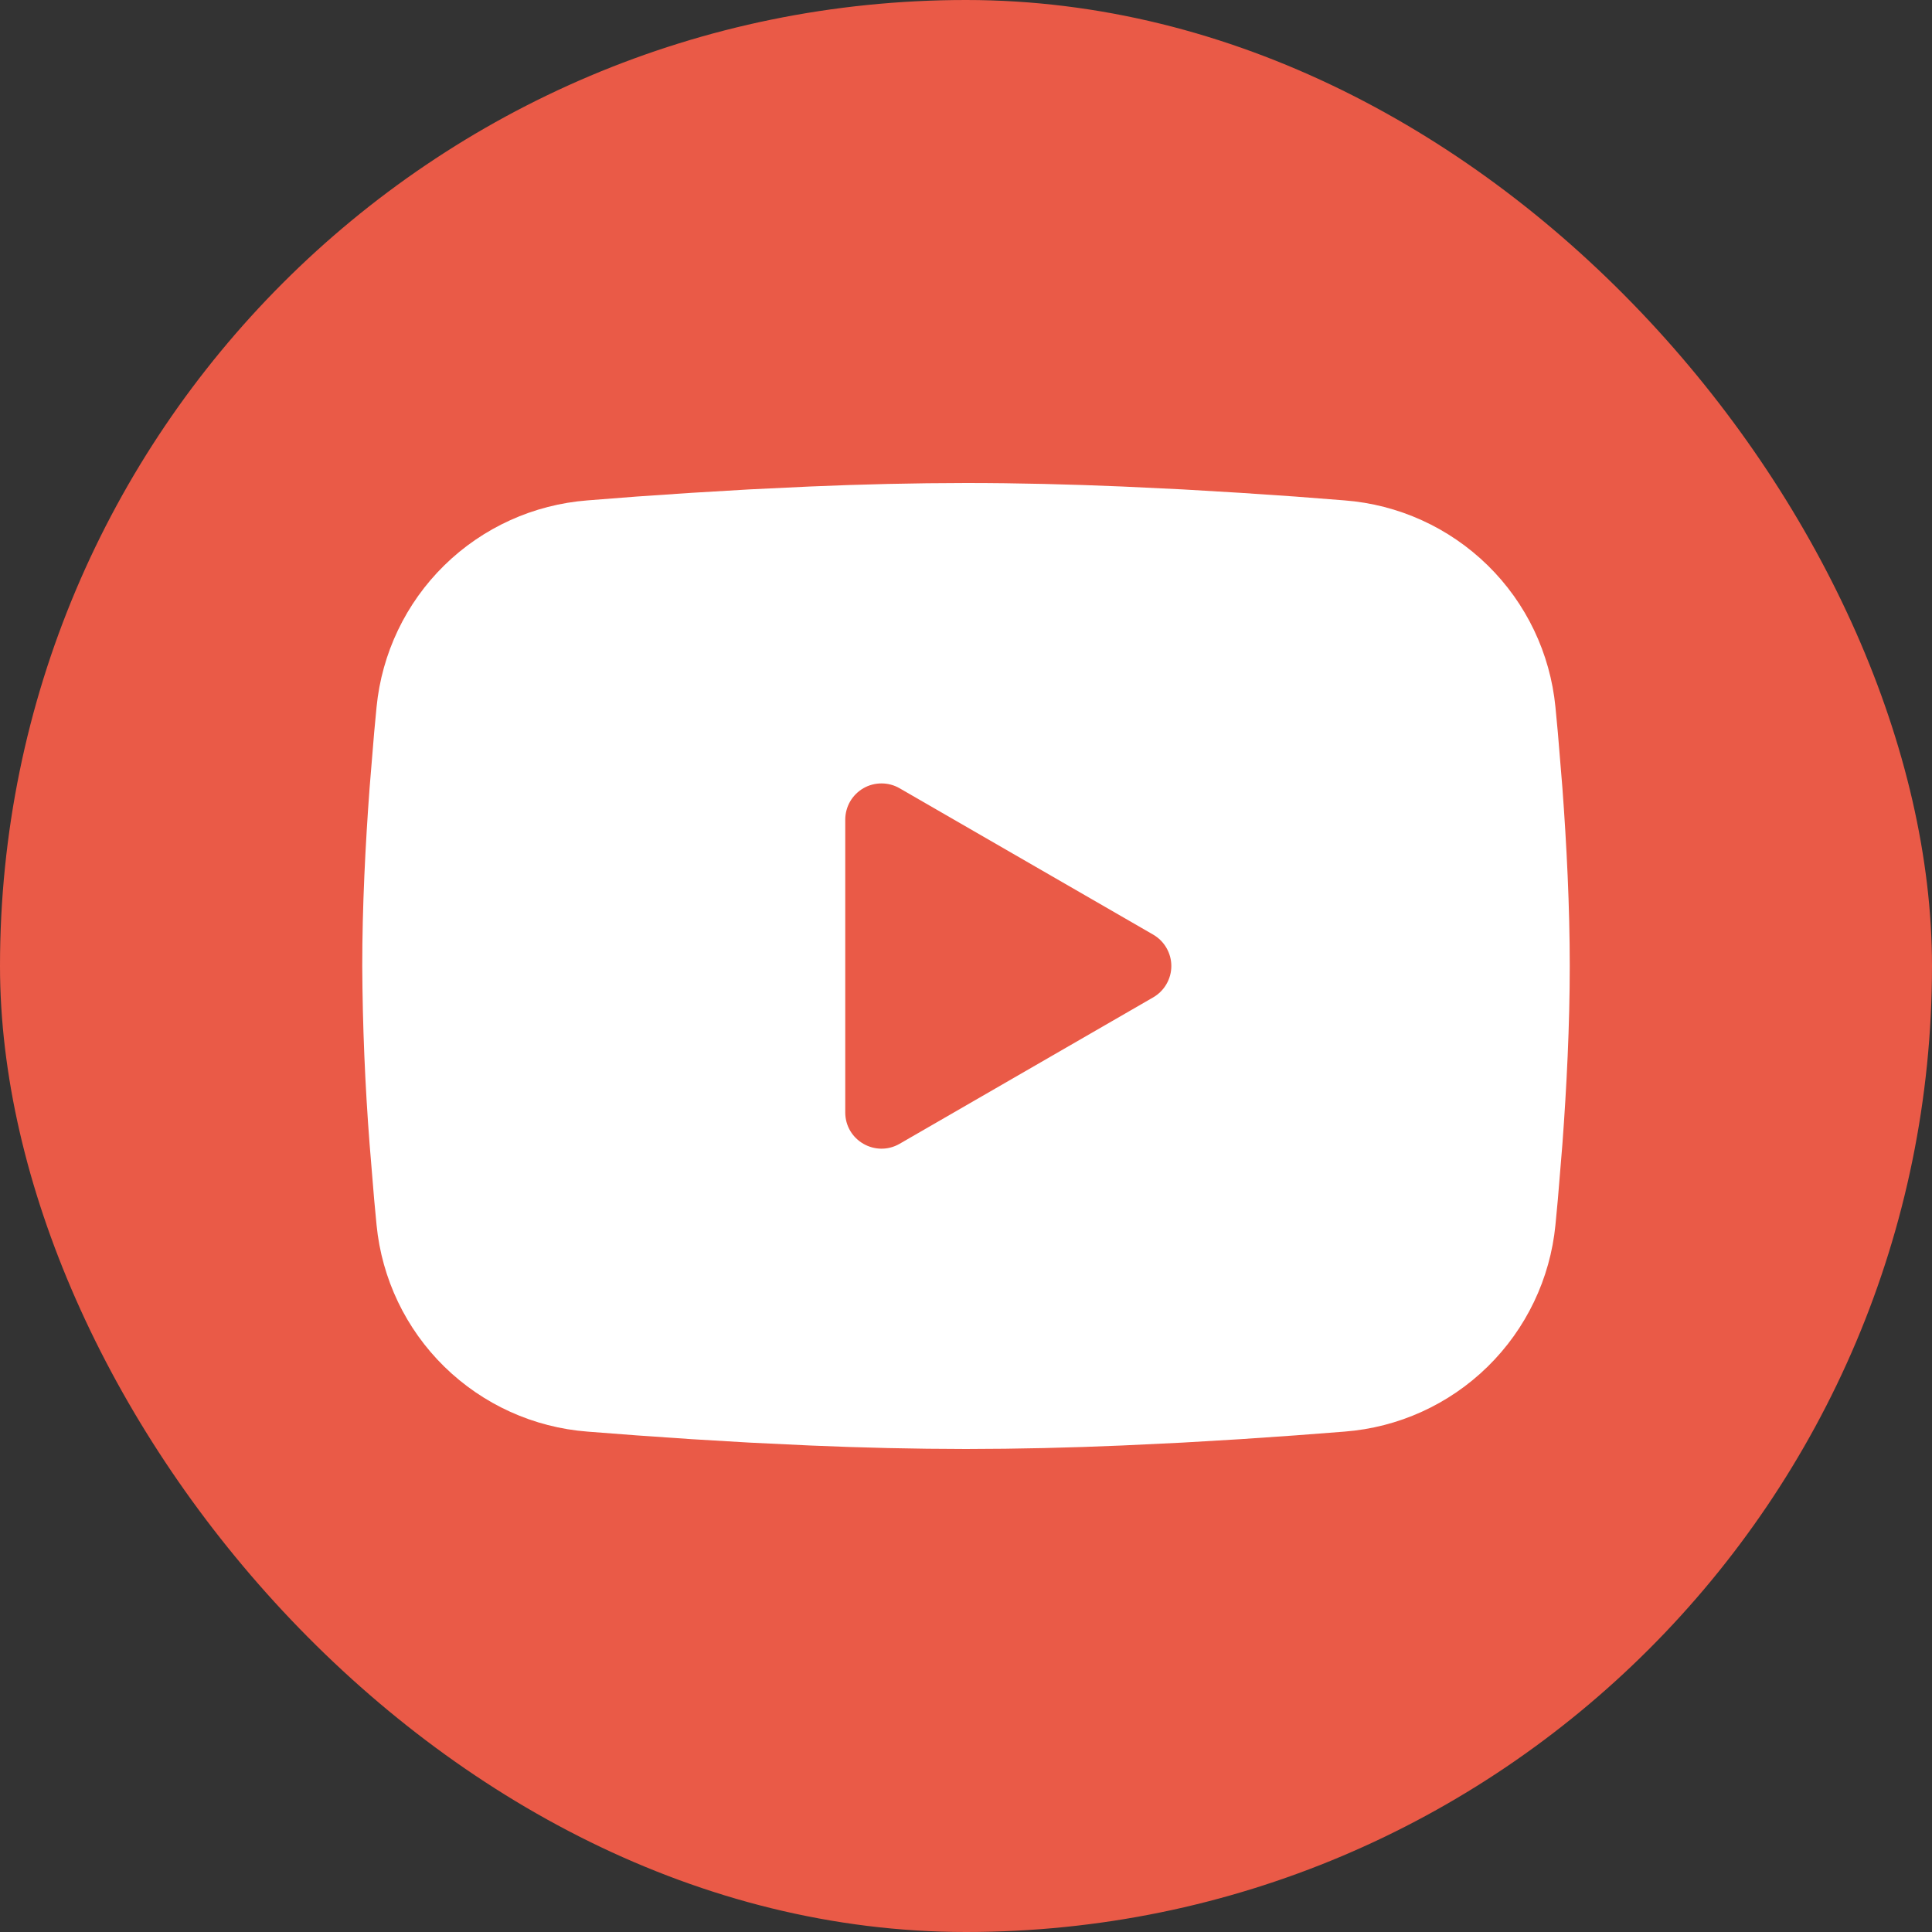 <svg width="32" height="32" viewBox="0 0 32 32" fill="none" xmlns="http://www.w3.org/2000/svg">
<rect x="0" y="0" width="32" height="32" fill="#333333" stroke="none"/>
<rect width="32" height="32" rx="16" fill="#EA5A47"/>
<path fill-rule="evenodd" clip-rule="evenodd" d="M16 8C16.855 8 17.732 8.022 18.582 8.058L19.586 8.106L20.547 8.163L21.447 8.224L22.269 8.288C23.161 8.356 24 8.737 24.64 9.363C25.279 9.989 25.676 10.82 25.763 11.711L25.803 12.136L25.878 13.046C25.948 13.989 26 15.017 26 16C26 16.983 25.948 18.011 25.878 18.954L25.803 19.864C25.79 20.01 25.777 20.151 25.763 20.289C25.676 21.18 25.278 22.011 24.639 22.637C24 23.263 23.16 23.644 22.268 23.712L21.448 23.775L20.548 23.837L19.586 23.894L18.582 23.942C17.722 23.979 16.861 23.999 16 24C15.139 23.999 14.278 23.979 13.418 23.942L12.414 23.894L11.453 23.837L10.553 23.775L9.731 23.712C8.839 23.644 8 23.263 7.36 22.637C6.721 22.011 6.324 21.18 6.237 20.289L6.197 19.864L6.122 18.954C6.046 17.971 6.005 16.986 6 16C6 15.017 6.052 13.989 6.122 13.046L6.197 12.136C6.21 11.99 6.223 11.849 6.237 11.711C6.324 10.821 6.721 9.989 7.36 9.363C7.999 8.737 8.838 8.357 9.73 8.288L10.551 8.224L11.451 8.163L12.413 8.106L13.417 8.058C14.277 8.021 15.139 8.001 16 8V8ZM14 13.575V18.425C14 18.887 14.5 19.175 14.9 18.945L19.1 16.52C19.191 16.467 19.267 16.392 19.32 16.3C19.373 16.209 19.401 16.105 19.401 16C19.401 15.895 19.373 15.791 19.32 15.7C19.267 15.608 19.191 15.533 19.1 15.48L14.9 13.056C14.809 13.003 14.705 12.976 14.6 12.976C14.495 12.976 14.391 13.003 14.3 13.056C14.209 13.109 14.133 13.185 14.08 13.276C14.028 13.367 14 13.471 14 13.576V13.575Z" fill="white"/>
</svg>
